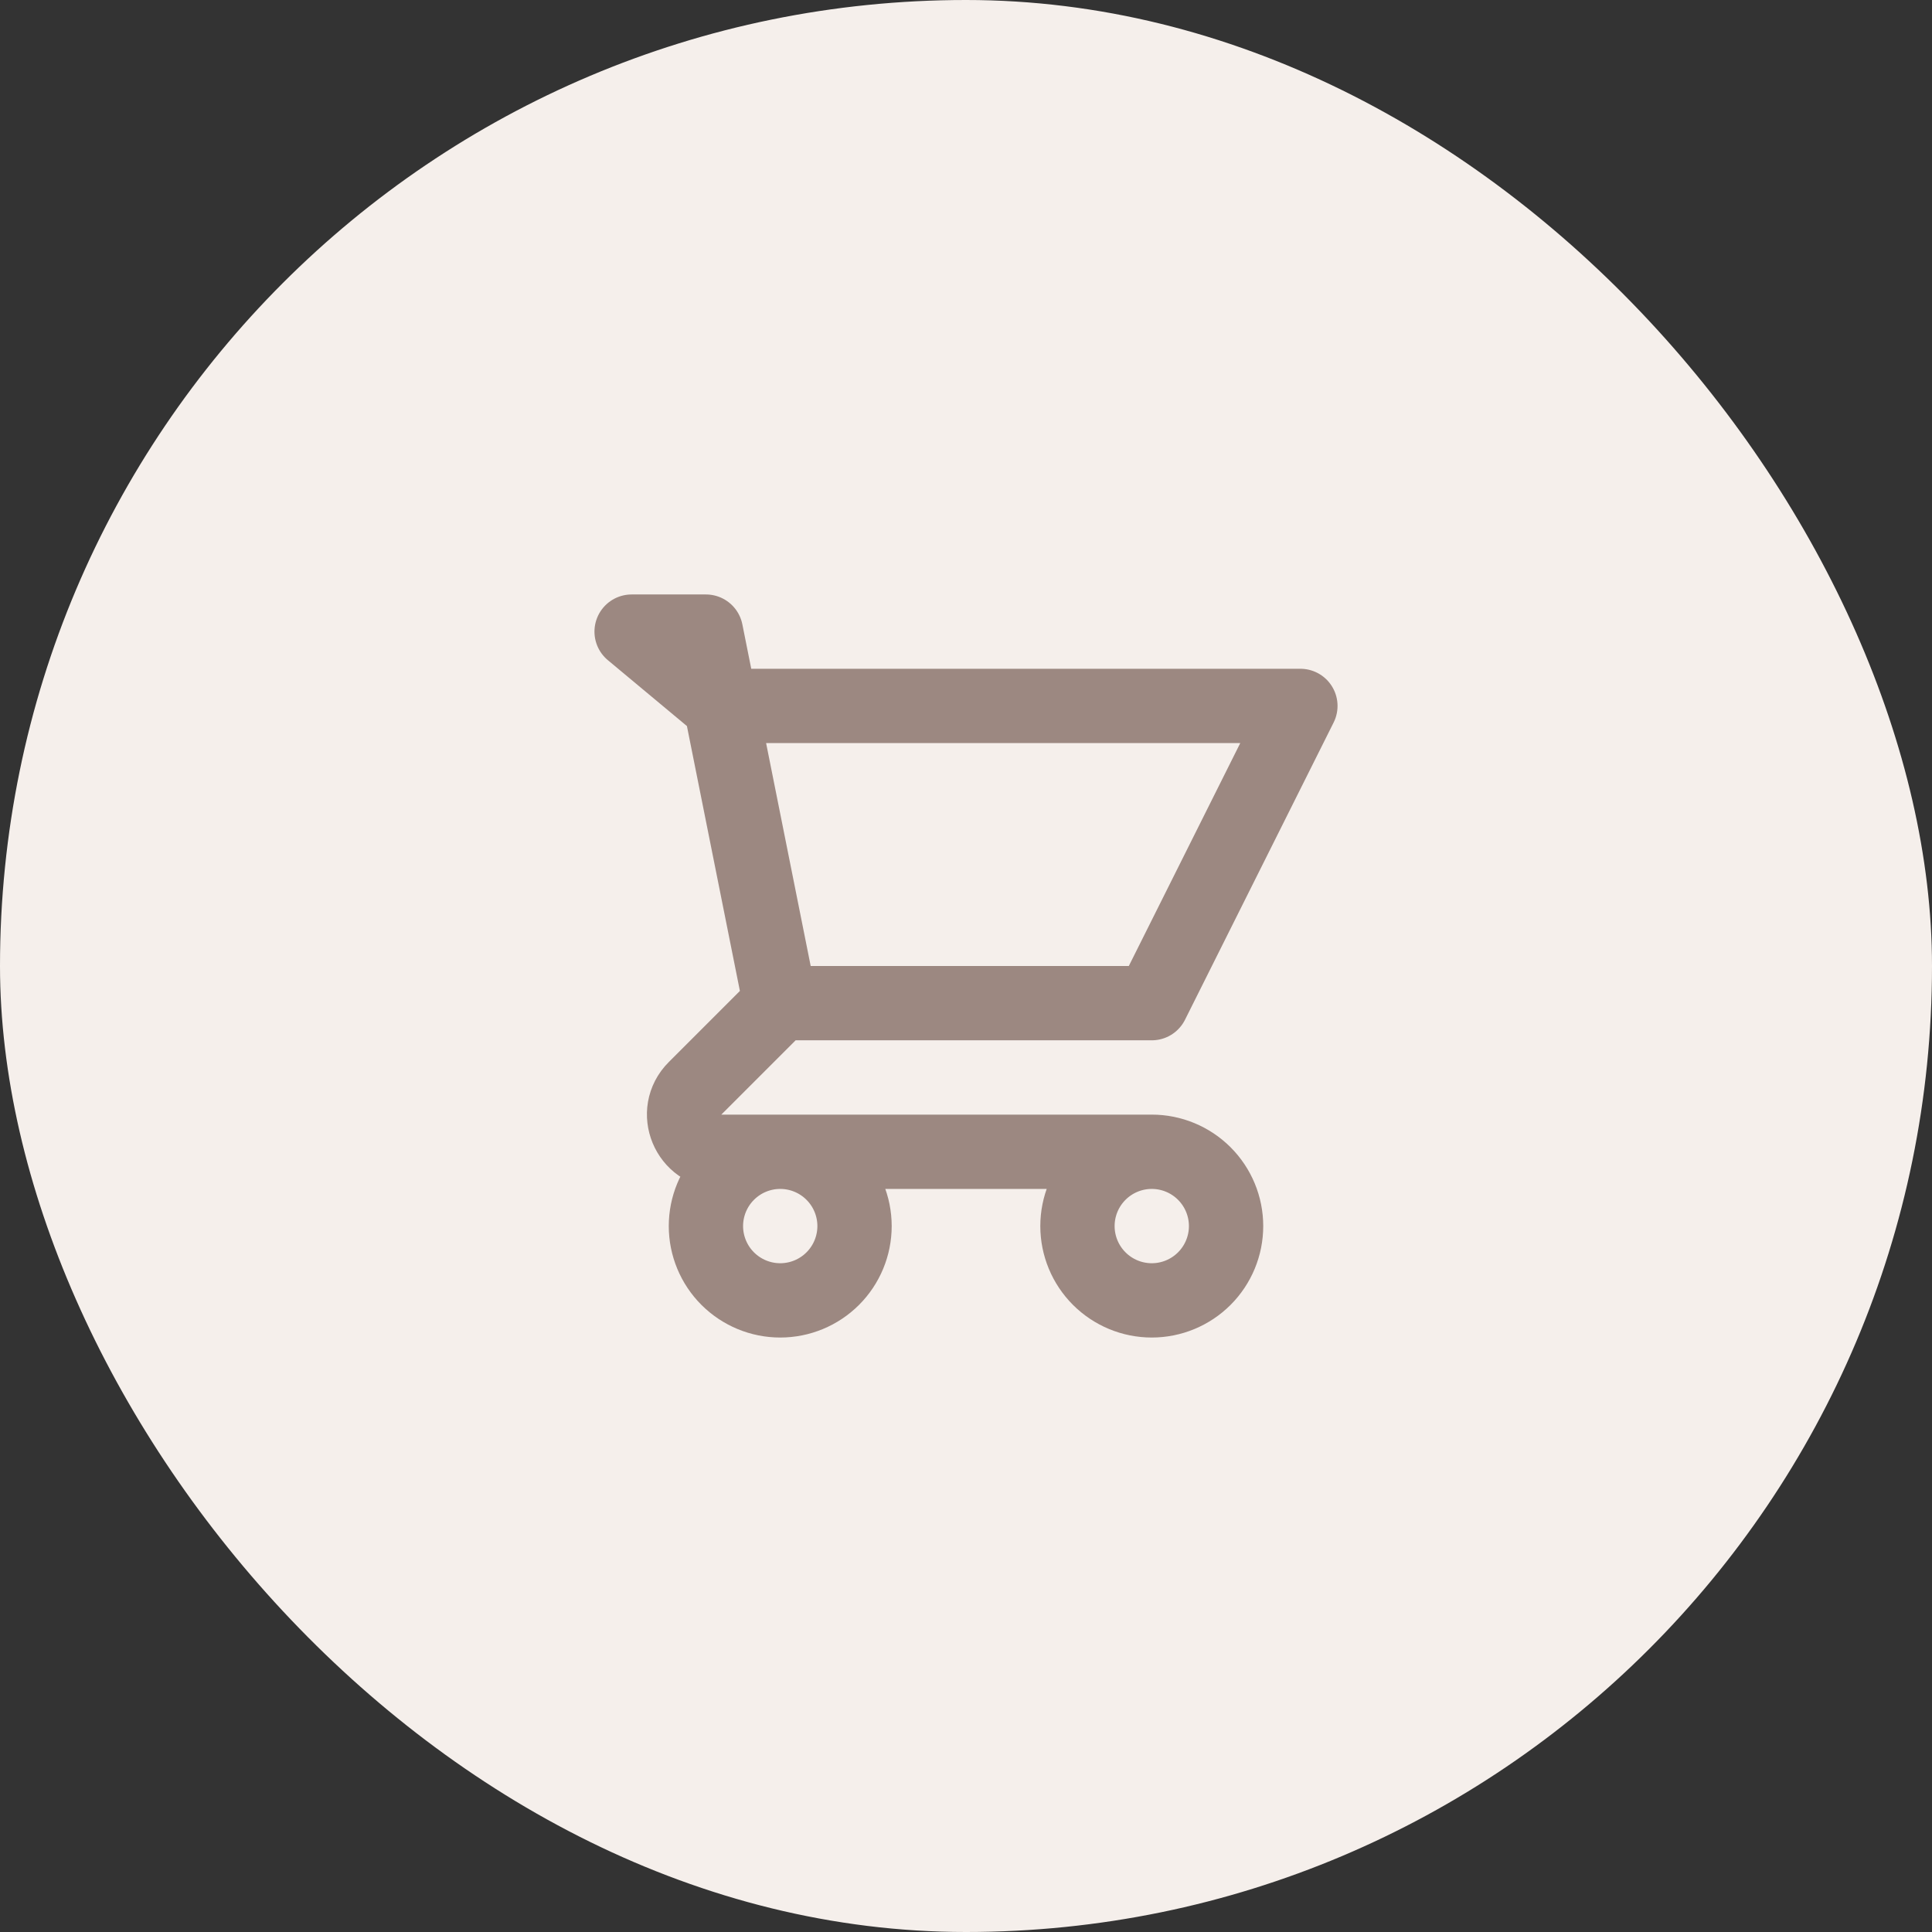 <svg width="52" height="52" viewBox="0 0 52 52" fill="none" xmlns="http://www.w3.org/2000/svg">
<rect x="0" y="0" width="52" height="52" fill="#333333" stroke="none"/>
<rect width="52" height="52" rx="26" fill="#F5EFEB"/>
<path d="M19.4 19L19 17H17L19.4 19ZM19.4 19H35L31 27H21M19.4 19L21 27M21 27L18.707 29.293C18.077 29.923 18.523 31 19.414 31H31M31 31C30.47 31 29.961 31.211 29.586 31.586C29.211 31.961 29 32.47 29 33C29 33.53 29.211 34.039 29.586 34.414C29.961 34.789 30.47 35 31 35C31.53 35 32.039 34.789 32.414 34.414C32.789 34.039 33 33.53 33 33C33 32.47 32.789 31.961 32.414 31.586C32.039 31.211 31.53 31 31 31ZM23 33C23 33.53 22.789 34.039 22.414 34.414C22.039 34.789 21.53 35 21 35C20.47 35 19.961 34.789 19.586 34.414C19.211 34.039 19 33.53 19 33C19 32.47 19.211 31.961 19.586 31.586C19.961 31.211 20.47 31 21 31C21.53 31 22.039 31.211 22.414 31.586C22.789 31.961 23 32.47 23 33Z" stroke="#9C8881" stroke-width="2" stroke-linecap="round" stroke-linejoin="round"/>
</svg>
